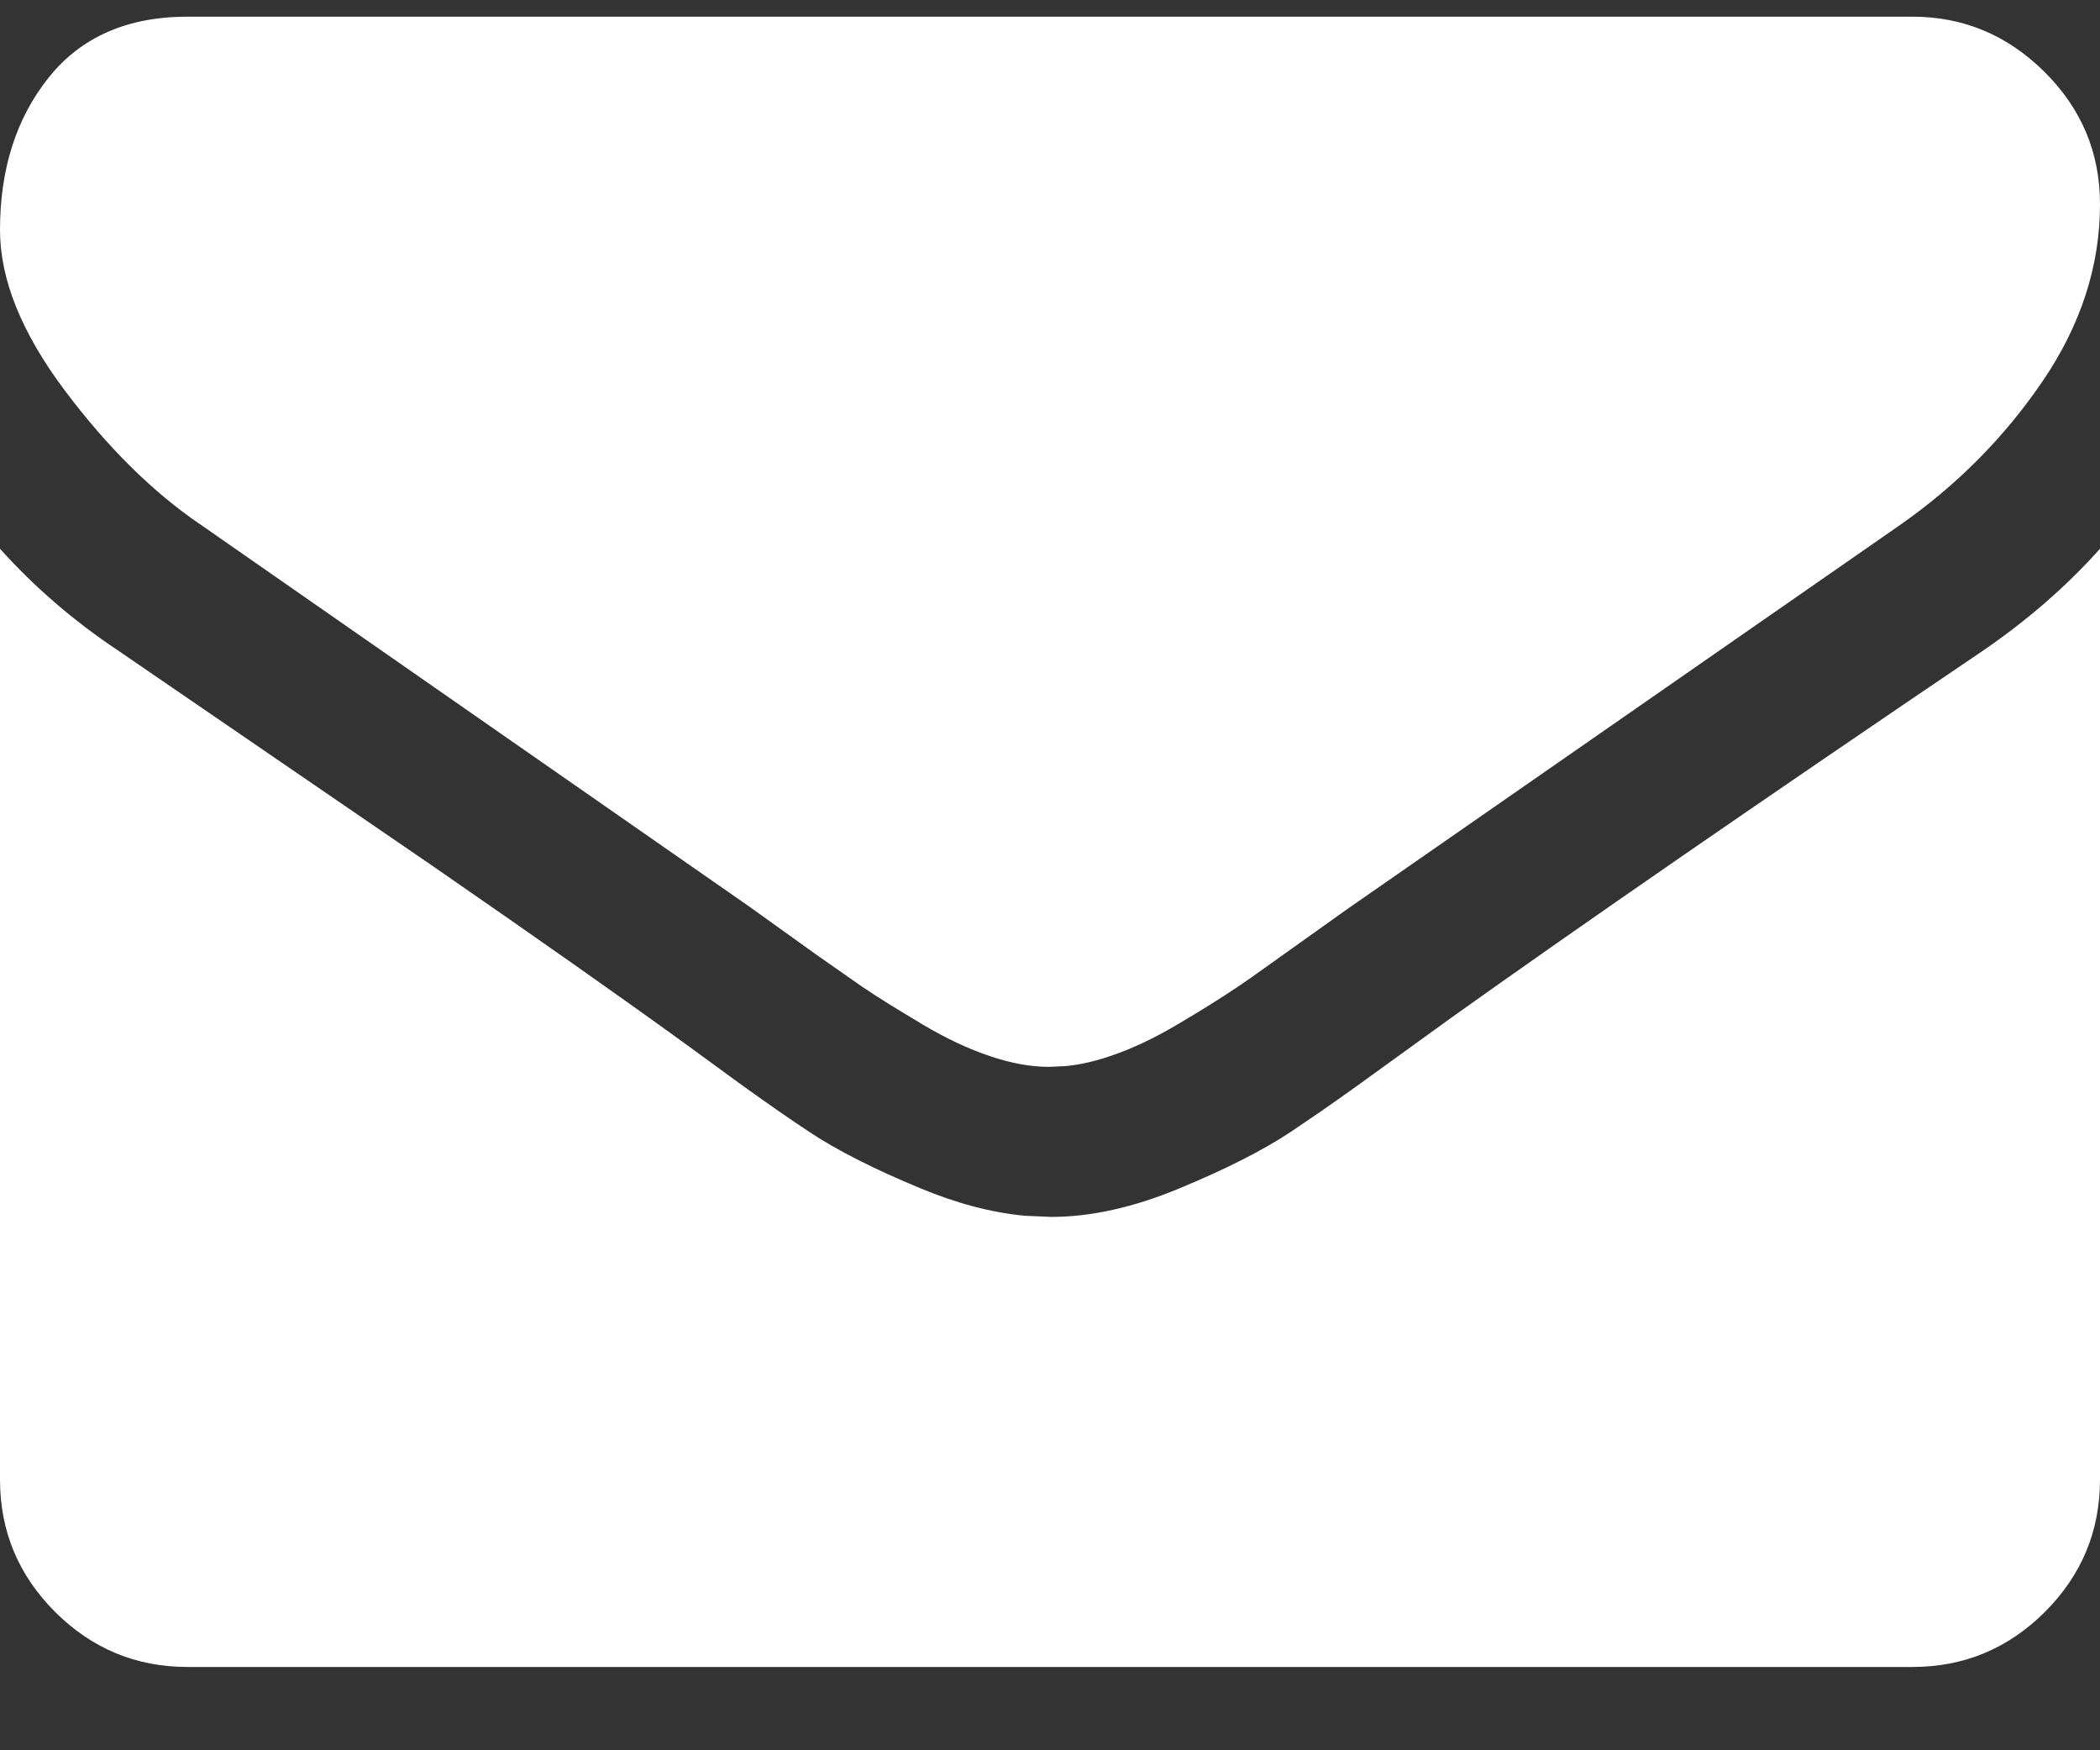<?xml version="1.0" encoding="UTF-8"?>
<svg width="18px" height="15px" viewBox="0 0 18 15" version="1.1" xmlns="http://www.w3.org/2000/svg" xmlns:xlink="http://www.w3.org/1999/xlink">
    <rect x="0" y="0" width="18" height="15" fill="#333333" stroke="none"/>
    <!-- Generator: Sketch 59 (86127) - https://sketch.com -->
    <title></title>
    <desc>Created with Sketch.</desc>
    <g id="Fina-Design" stroke="none" stroke-width="1" fill="none" fill-rule="evenodd">
        <g id="Home-Page" transform="translate(-381, -6350)" fill="#FFFFFF" fill-rule="nonzero">
            <g id="11-Footer" transform="translate(0, 6093)">
                <g id="Group" transform="translate(145, 245)">
                    <g id="logo-">
                        <g id="link" transform="translate(3, 0)">
                            <path d="M251,16.703 L251,24.679 C251,25.121 250.843,25.499 250.528,25.814 C250.213,26.128 249.835,26.286 249.393,26.286 L234.607,26.286 C234.165,26.286 233.787,26.128 233.472,25.814 C233.157,25.499 233,25.121 233,24.679 L233,16.703 C233.295,17.031 233.633,17.323 234.015,17.577 L236.712,19.424 C237.641,20.066 238.361,20.573 238.872,20.944 L239.364,21.303 C239.587,21.463 239.777,21.595 239.936,21.7 C240.174,21.858 240.49,22.018 240.885,22.182 C241.201,22.314 241.5,22.392 241.782,22.419 L242.01,22.429 C242.352,22.429 242.72,22.347 243.115,22.182 C243.51,22.018 243.826,21.858 244.064,21.7 L244.326,21.522 C244.421,21.456 244.524,21.383 244.636,21.303 L245.445,20.718 C246.557,19.925 248.074,18.878 249.996,17.577 C250.377,17.316 250.712,17.025 251,16.703 Z M251,13.75 C251,14.279 250.836,14.785 250.508,15.267 C250.18,15.749 249.771,16.161 249.282,16.502 L244.542,19.795 L244.542,19.795 L243.727,20.376 L243.727,20.376 L243.612,20.455 C243.468,20.552 243.294,20.661 243.09,20.781 C242.886,20.902 242.693,20.992 242.512,21.052 C242.377,21.098 242.249,21.126 242.128,21.137 L241.99,21.143 C241.836,21.143 241.669,21.113 241.488,21.052 C241.307,20.992 241.114,20.902 240.91,20.781 L240.626,20.609 C240.539,20.555 240.46,20.503 240.388,20.455 L240.002,20.185 L240.002,20.185 L239.419,19.767 L239.419,19.767 L234.728,16.502 L234.728,16.502 C234.312,16.221 233.921,15.834 233.552,15.342 C233.184,14.85 233,14.393 233,13.971 C233,13.449 233.139,13.013 233.417,12.665 C233.695,12.317 234.092,12.143 234.607,12.143 L249.393,12.143 C249.828,12.143 250.205,12.3 250.523,12.615 C250.841,12.93 251,13.308 251,13.75 Z" id=""></path>
                        </g>
                    </g>
                </g>
            </g>
        </g>
    </g>
</svg>